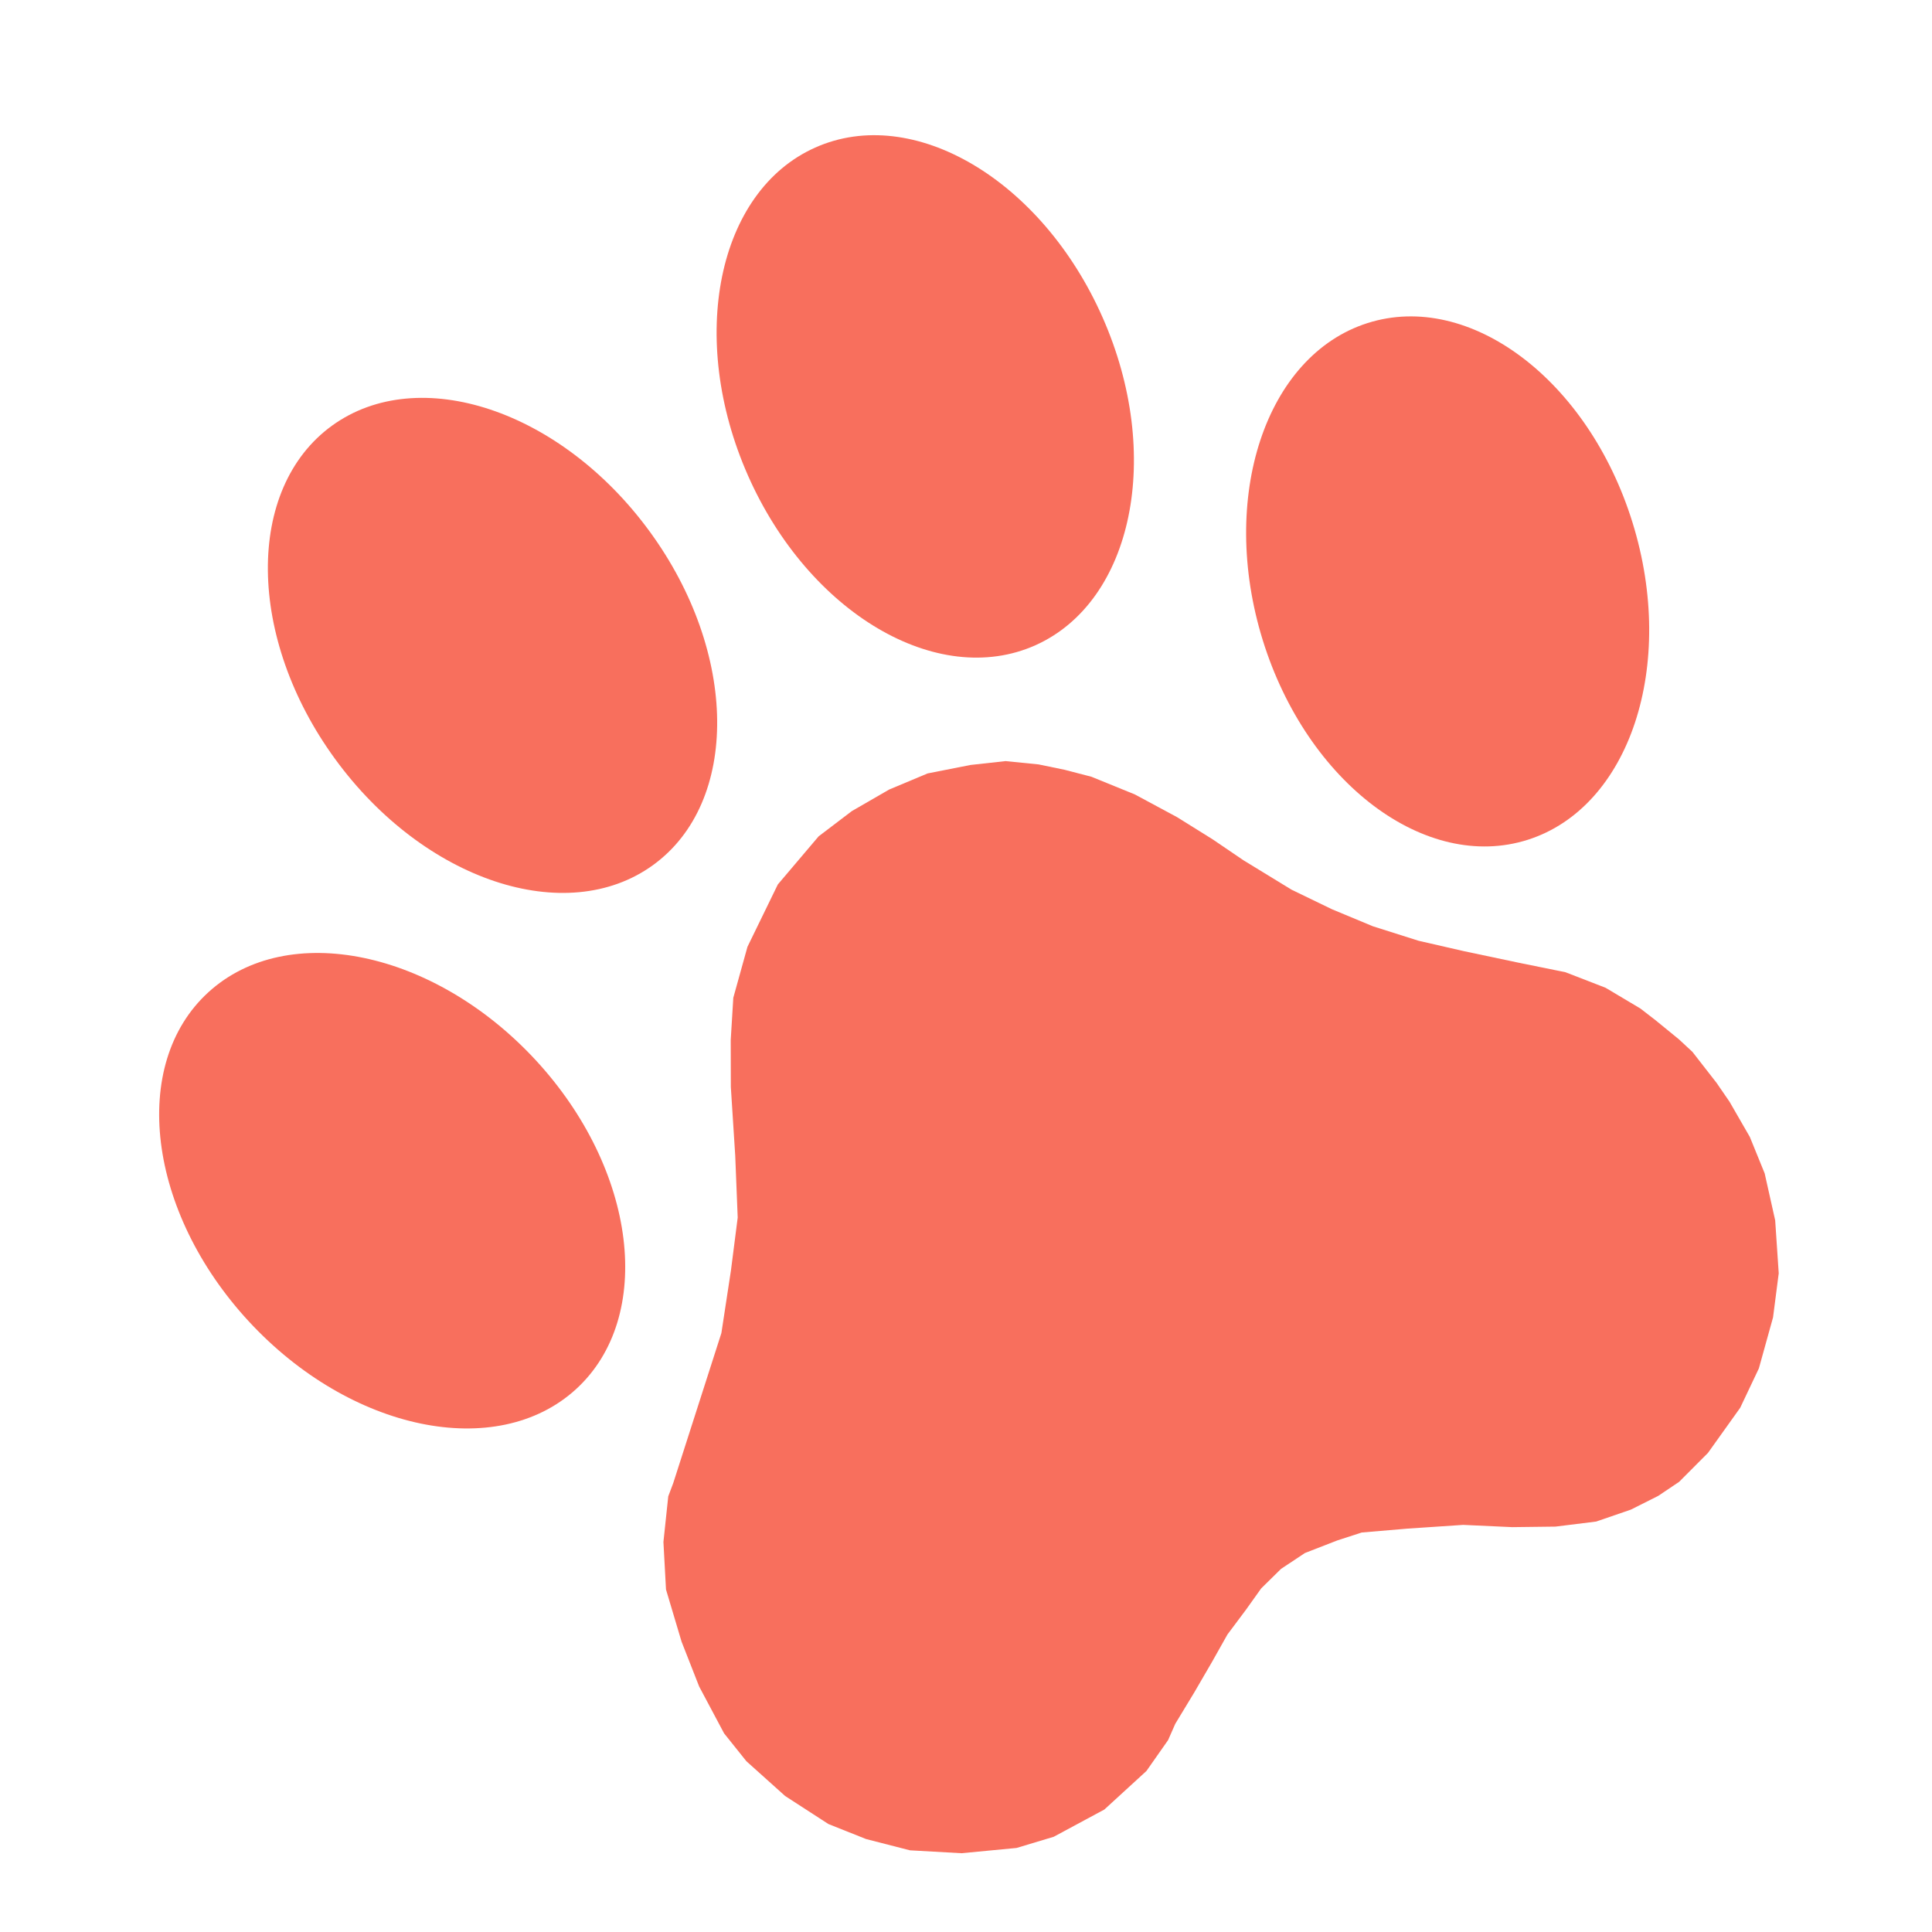 <?xml version="1.0" encoding="UTF-8"?> <svg xmlns="http://www.w3.org/2000/svg" width="18" height="18" viewBox="0 0 18 18" fill="none"><g clip-path="url(#clip0_35_776)"><path d="M15.768 9.8L15.642 9.683L15.424 9.505L15.283 9.396L14.959 9.203L14.585 9.058L14.147 8.969L13.64 8.862L13.217 8.765L12.791 8.63L12.409 8.471L12.033 8.289L11.585 8.015L11.298 7.82L10.966 7.613L10.574 7.402L10.169 7.237L9.919 7.172L9.677 7.122L9.369 7.091L9.042 7.127L8.642 7.206L8.284 7.356L7.936 7.557L7.627 7.792L7.247 8.24L6.964 8.821L6.832 9.296L6.808 9.69L6.809 10.127L6.85 10.768L6.873 11.344L6.81 11.837L6.721 12.42L6.272 13.819L6.226 13.941L6.181 14.366L6.205 14.809L6.35 15.295L6.514 15.713L6.746 16.149L6.954 16.409L7.315 16.733L7.718 16.994L8.069 17.134L8.478 17.239L8.958 17.266L9.471 17.217L9.817 17.113L10.289 16.859L10.681 16.5L10.883 16.212L10.95 16.06L11.128 15.766L11.293 15.482L11.436 15.228L11.611 14.994L11.75 14.799L11.935 14.617L12.158 14.469L12.459 14.352L12.687 14.278L13.111 14.242L13.632 14.207L14.089 14.228L14.492 14.223L14.871 14.176L15.194 14.065L15.449 13.937L15.644 13.806L15.913 13.536L16.213 13.116L16.387 12.749L16.519 12.274L16.572 11.863L16.539 11.37L16.441 10.932L16.303 10.593L16.114 10.265L15.993 10.089L15.768 9.8Z" fill="#F86F5D"></path><path d="M10.272 2.956C9.706 1.675 8.507 0.967 7.595 1.375C6.683 1.782 6.403 3.15 6.969 4.431C7.535 5.711 8.734 6.419 9.646 6.012C10.558 5.604 10.838 4.236 10.272 2.956Z" fill="#F86F5D"></path><path d="M6.084 8.06C6.893 7.474 6.879 6.082 6.053 4.952C5.227 3.821 3.902 3.38 3.093 3.966C2.285 4.552 2.298 5.944 3.124 7.074C3.95 8.205 5.275 8.646 6.084 8.06Z" fill="#F86F5D"></path><path d="M15.21 4.869C14.798 3.539 13.692 2.707 12.741 3.01C11.79 3.313 11.353 4.636 11.765 5.965C12.178 7.295 13.283 8.127 14.234 7.824C15.185 7.521 15.622 6.198 15.21 4.869Z" fill="#F86F5D"></path><path d="M5.365 12.944C6.103 12.271 5.935 10.898 4.99 9.876C4.044 8.854 2.68 8.571 1.942 9.244C1.205 9.916 1.373 11.289 2.318 12.311C3.263 13.333 4.627 13.616 5.365 12.944Z" fill="#F86F5D"></path></g><defs><clipPath id="clip0_35_776"><rect width="18" height="18" fill="white"></rect></clipPath></defs></svg> 